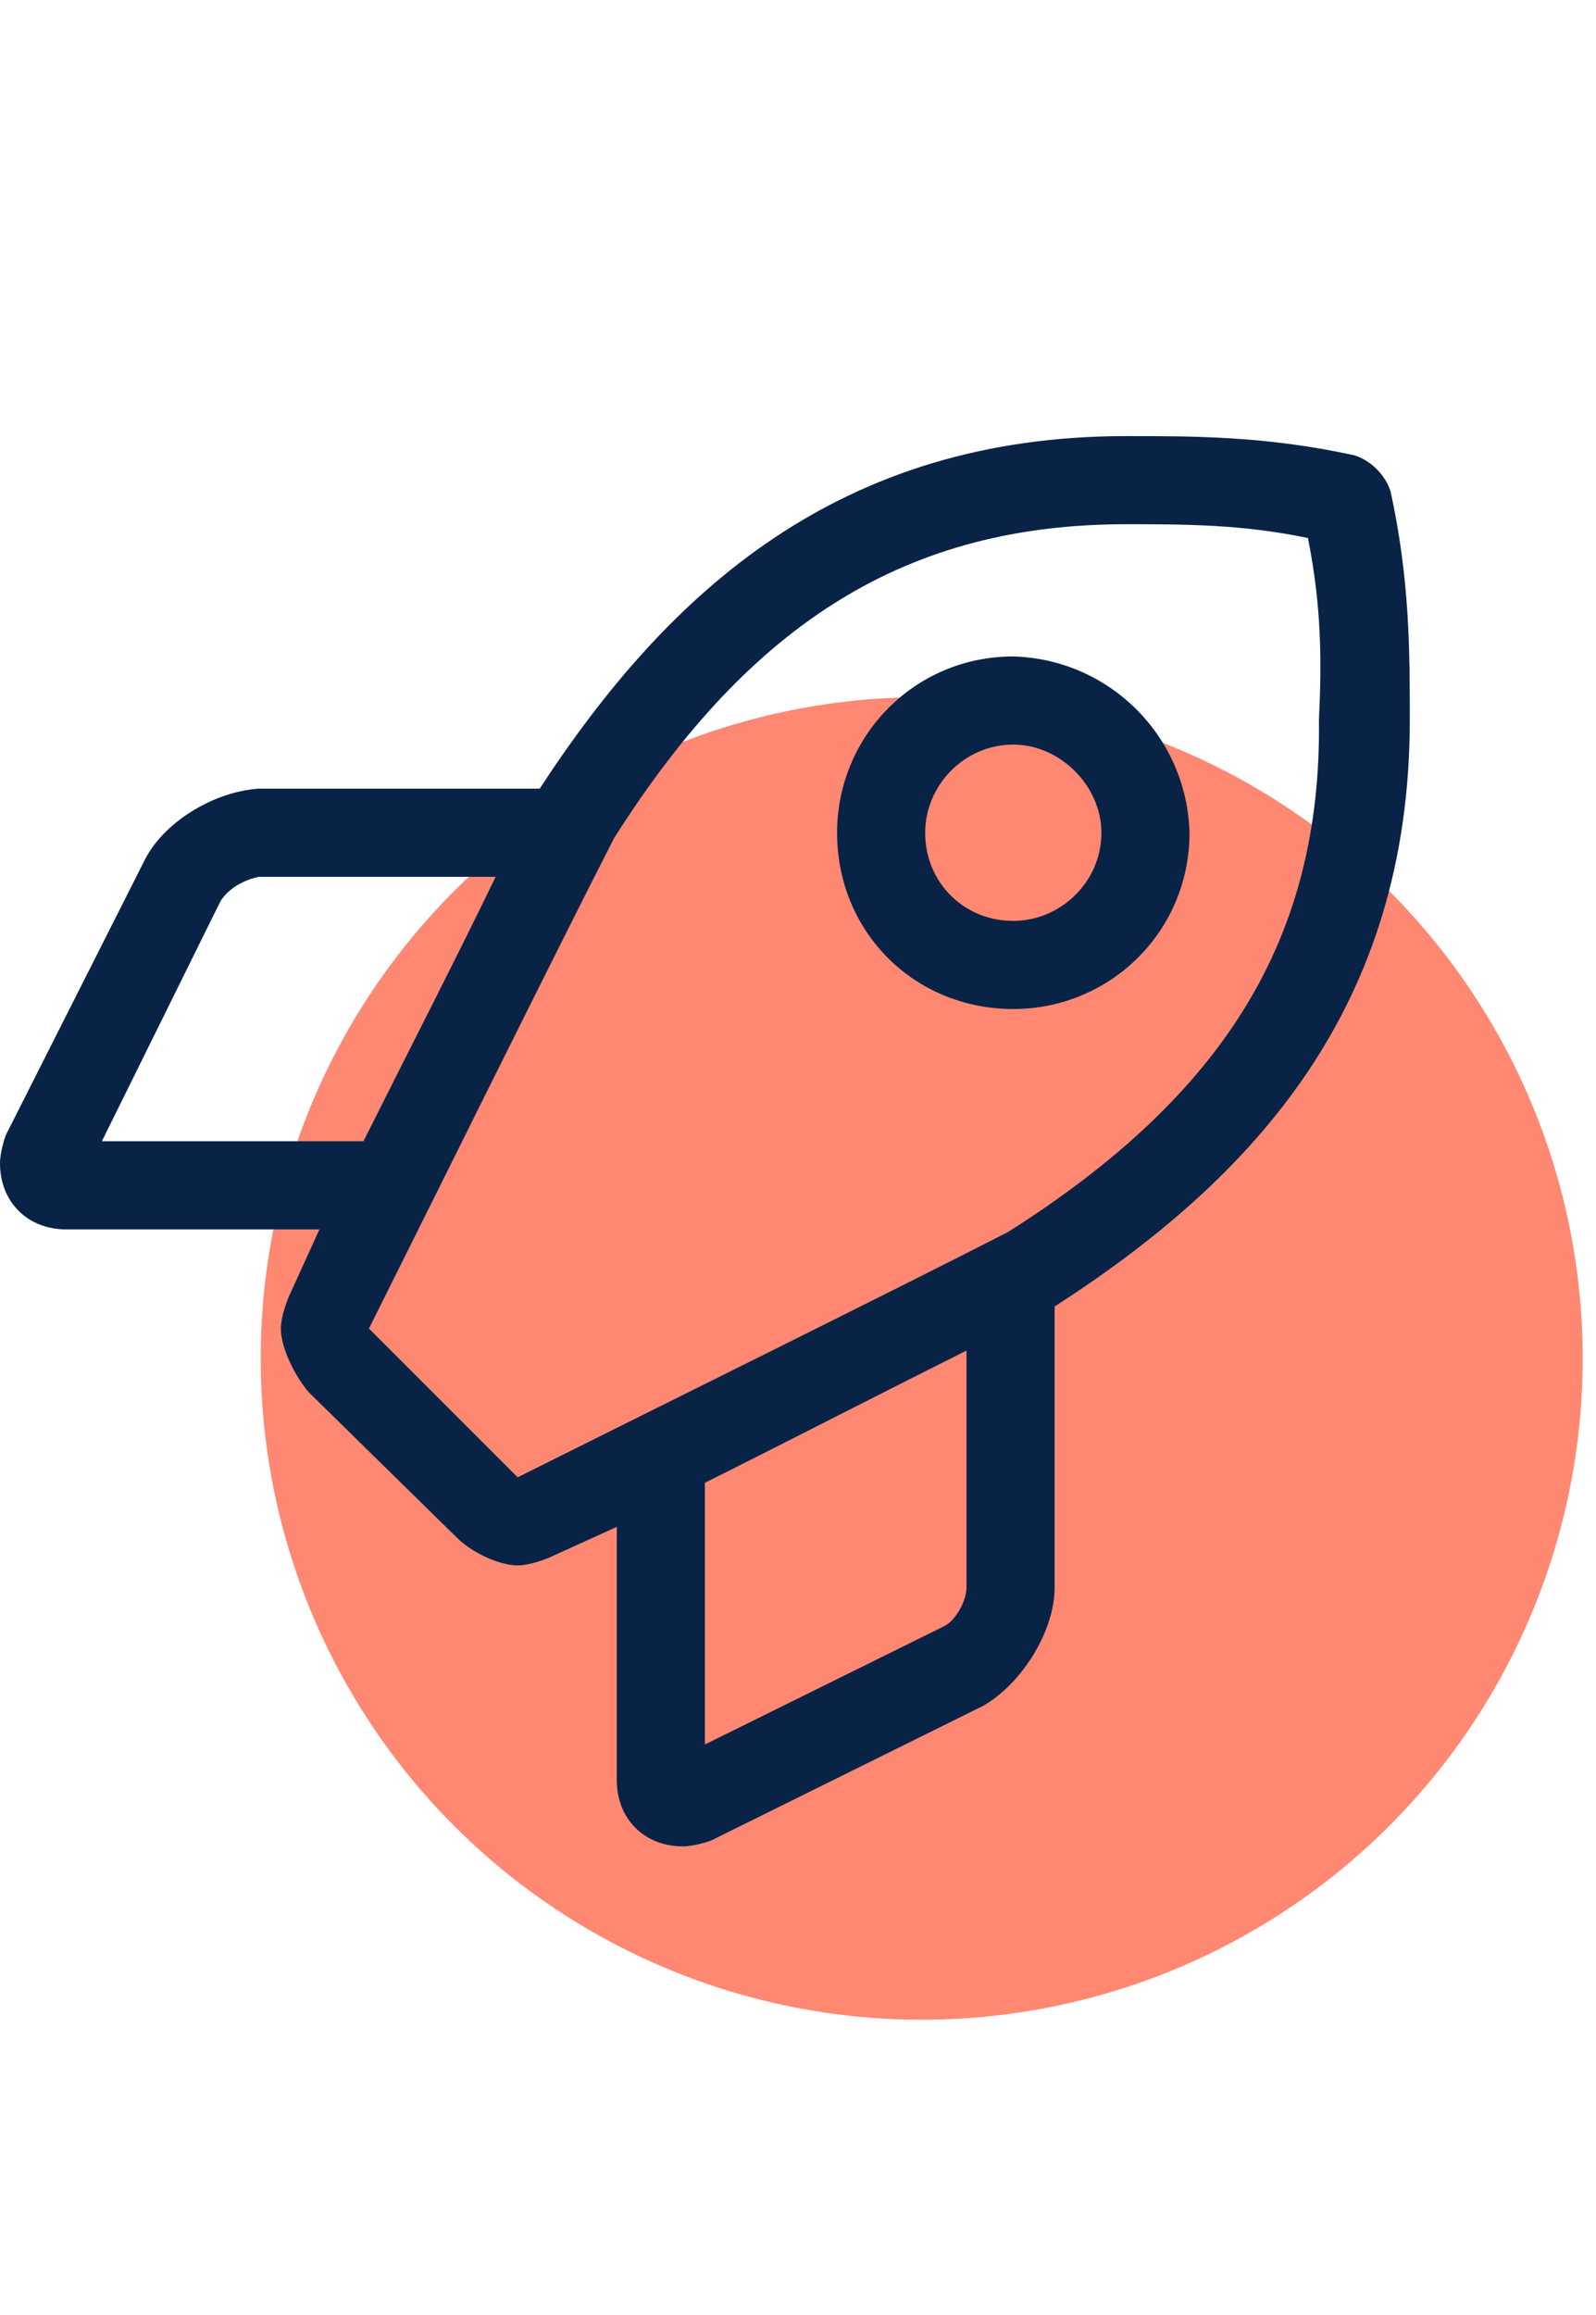 <?xml version="1.0" encoding="UTF-8"?>
<svg xmlns="http://www.w3.org/2000/svg" width="60" height="87" viewBox="0 0 60 87" fill="none">
  <circle cx="34.651" cy="51.053" r="24.85" fill="#FF8873"></circle>
  <path d="M52.275 18.459C53 21.772 53 24.463 53 27.051C53 37.817 47.203 44.235 39.647 49.1V59.659C39.647 61.315 38.404 63.282 36.955 64.11L26.707 69.182C26.396 69.285 25.982 69.389 25.672 69.389C24.223 69.389 23.188 68.354 23.188 66.905V57.381L20.91 58.416C20.496 58.623 19.875 58.83 19.461 58.83C18.736 58.83 17.701 58.313 17.184 57.795L11.594 52.309C11.076 51.688 10.559 50.653 10.559 49.928C10.559 49.514 10.766 48.893 10.973 48.479L12.008 46.202H2.484C1.035 46.202 0 45.166 0 43.717C0 43.407 0.104 42.993 0.207 42.682L5.383 32.434C6.107 30.881 8.074 29.743 9.73 29.639H20.289C25.154 22.186 31.572 16.389 42.338 16.389C44.926 16.389 47.617 16.389 50.93 17.114C51.551 17.321 52.068 17.838 52.275 18.459ZM13.25 42.889H13.664C15.32 39.577 17.184 35.953 18.633 32.952H9.73C9.213 33.055 8.592 33.366 8.281 33.883L3.83 42.889H13.25ZM36.334 59.659V50.756C33.435 52.205 29.812 54.069 26.5 55.725V65.559L35.506 61.108C35.92 60.901 36.334 60.176 36.334 59.659ZM37.887 46.305C46.065 41.129 49.688 35.229 49.584 27.051C49.688 24.877 49.688 22.807 49.17 20.219C46.685 19.701 44.512 19.701 42.338 19.701C34.16 19.701 28.26 23.325 23.084 31.502C21.014 35.539 16.045 45.58 13.871 49.928L19.461 55.518C23.809 53.344 33.85 48.375 37.887 46.305ZM38.094 24.67C41.717 24.774 44.615 27.672 44.719 31.295C44.719 35.022 41.717 37.92 38.094 37.92C34.367 37.92 31.469 35.022 31.469 31.295C31.469 27.672 34.367 24.67 38.094 24.67ZM38.094 34.608C39.853 34.608 41.406 33.159 41.406 31.295C41.406 29.535 39.853 27.983 38.094 27.983C36.23 27.983 34.781 29.535 34.781 31.295C34.781 33.159 36.23 34.608 38.094 34.608Z" fill="#092347"></path>
</svg>

